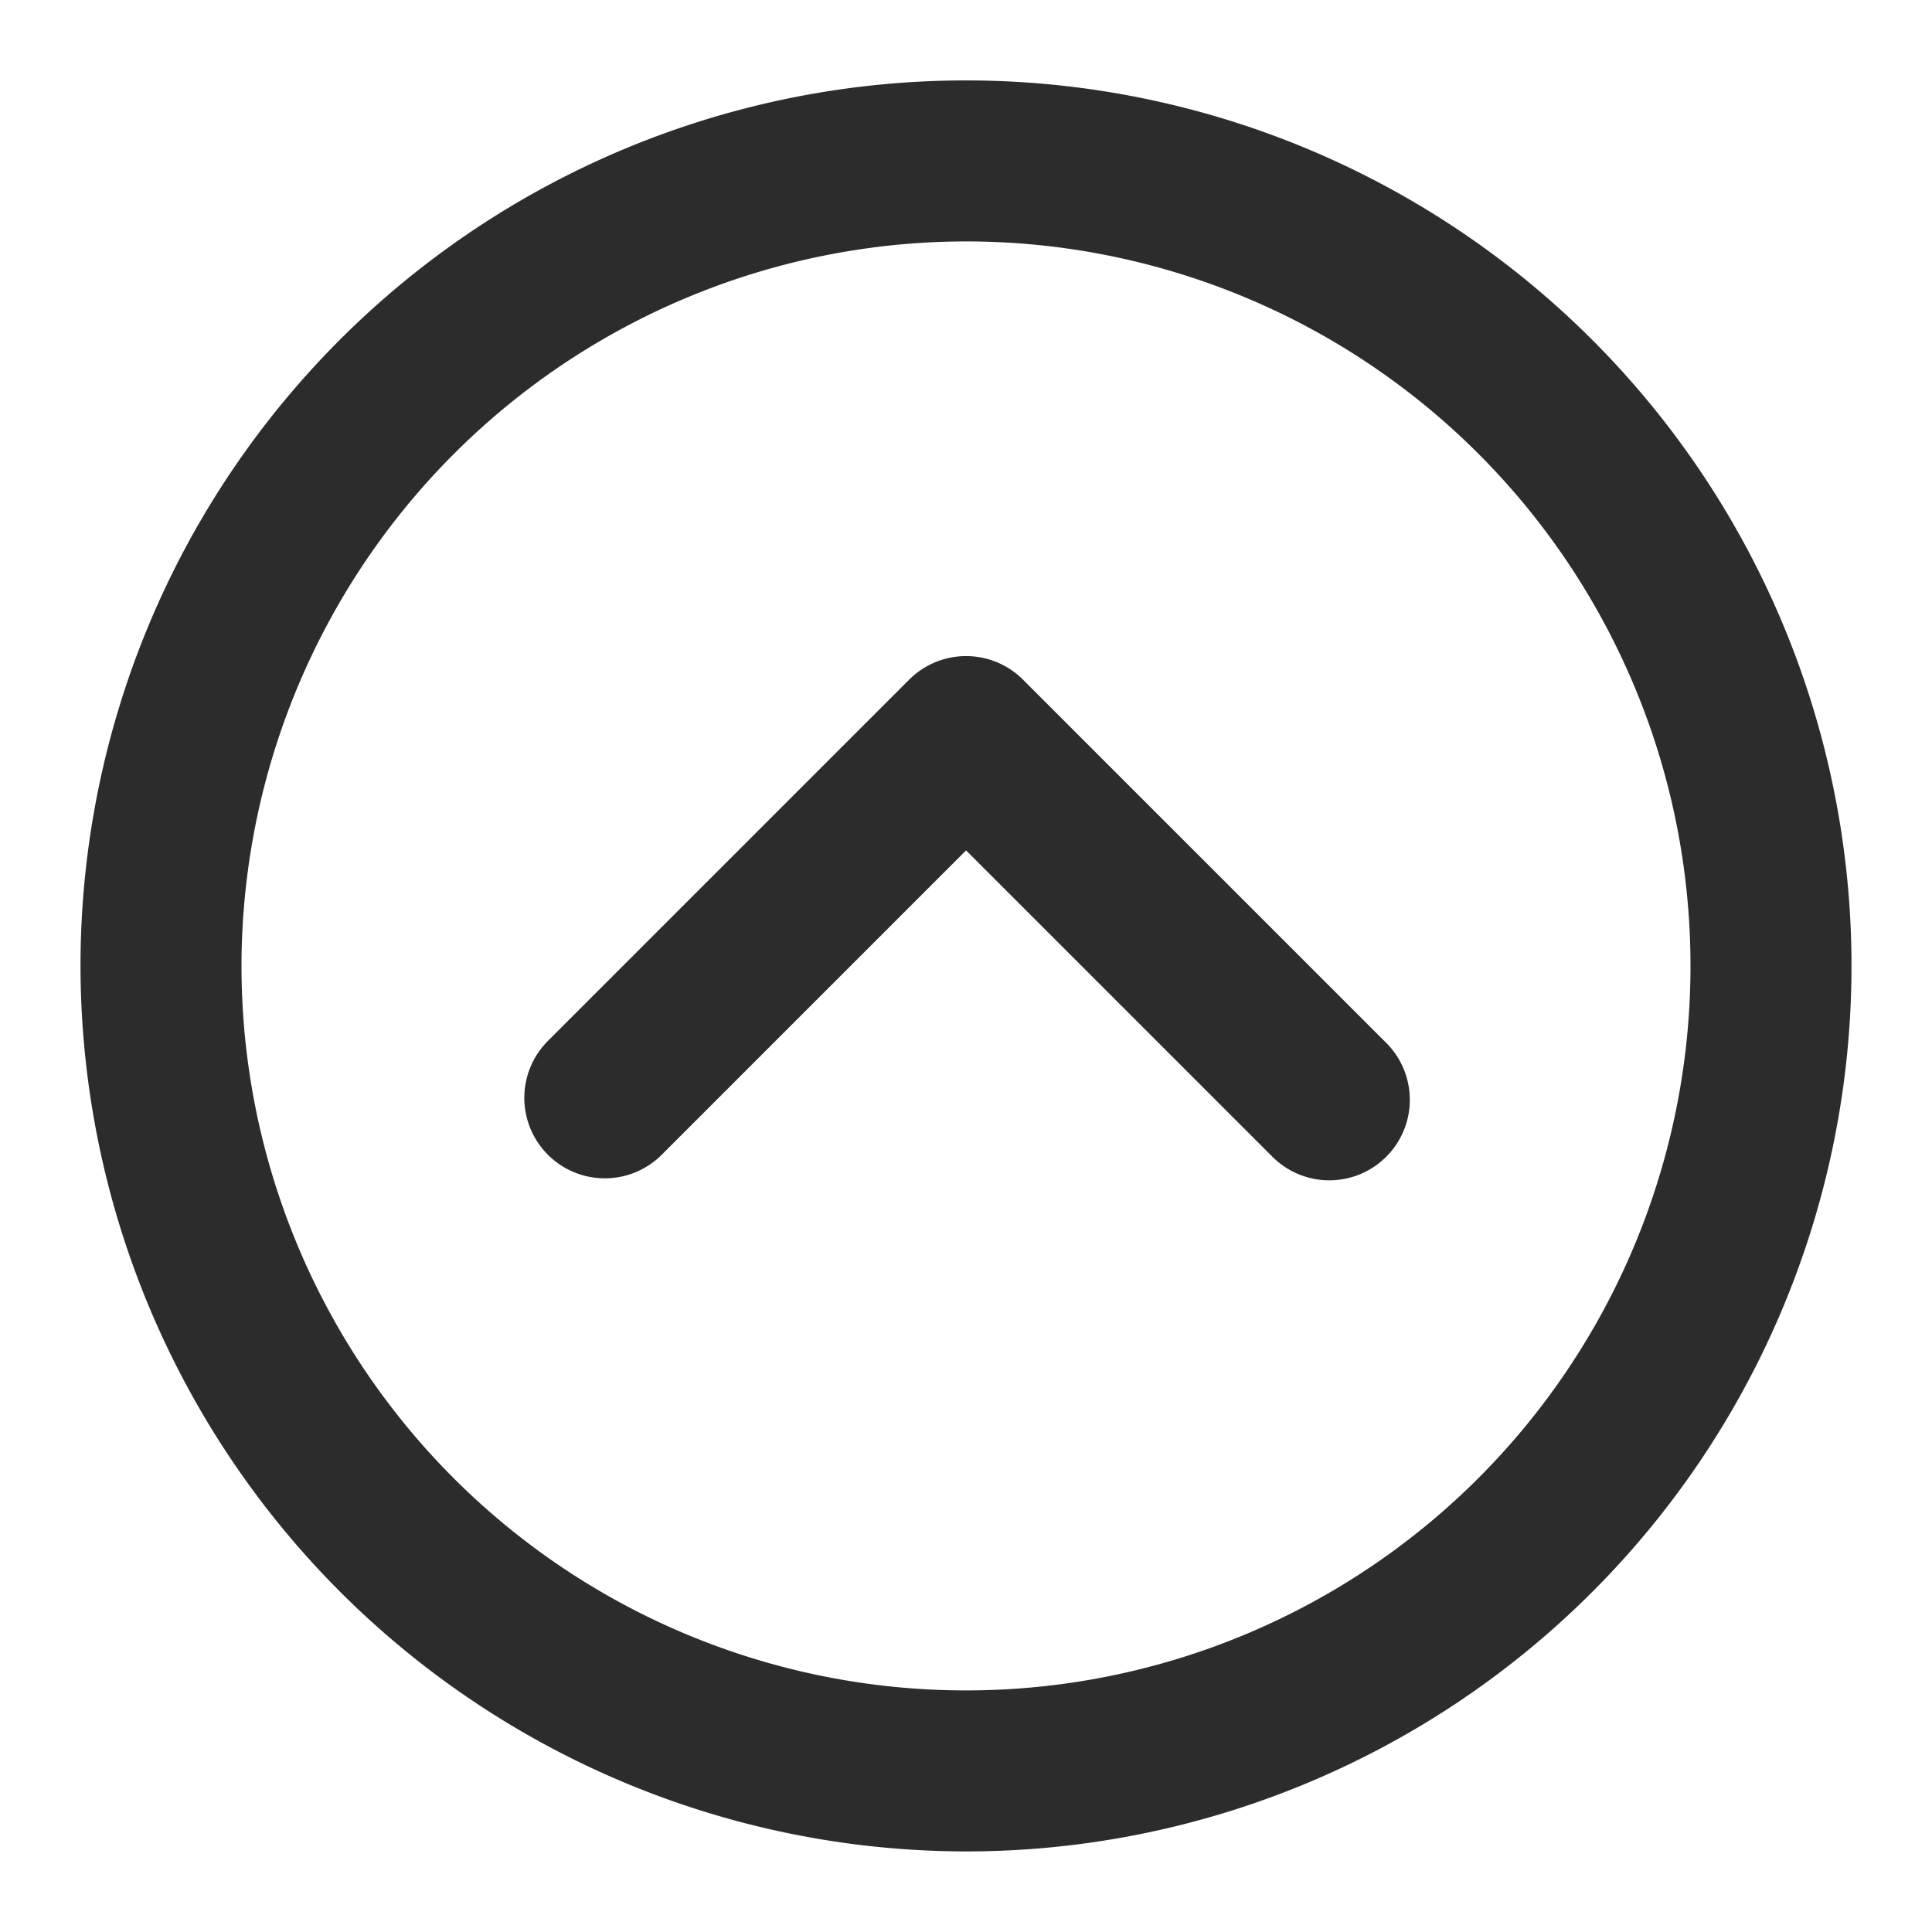 <?xml version="1.0" standalone="no"?><!DOCTYPE svg PUBLIC "-//W3C//DTD SVG 1.1//EN" "http://www.w3.org/Graphics/SVG/1.1/DTD/svg11.dtd"><svg class="icon" width="200px" height="200.00px" viewBox="0 0 1024 1024" version="1.1" xmlns="http://www.w3.org/2000/svg"><path fill="#2c2c2c" d="M512 981.291a469.333 469.333 0 1 0-469.333-469.333 469.845 469.845 0 0 0 469.333 469.333z m0-853.333a384 384 0 1 1-384 384 384.427 384.427 0 0 1 384-384zM350.208 612.565l161.835-161.835 161.835 161.835a42.667 42.667 0 1 0 60.331-60.331l-192-192a42.667 42.667 0 0 0-60.331 0l-192 192a42.667 42.667 0 0 0 60.331 60.331z" /></svg>